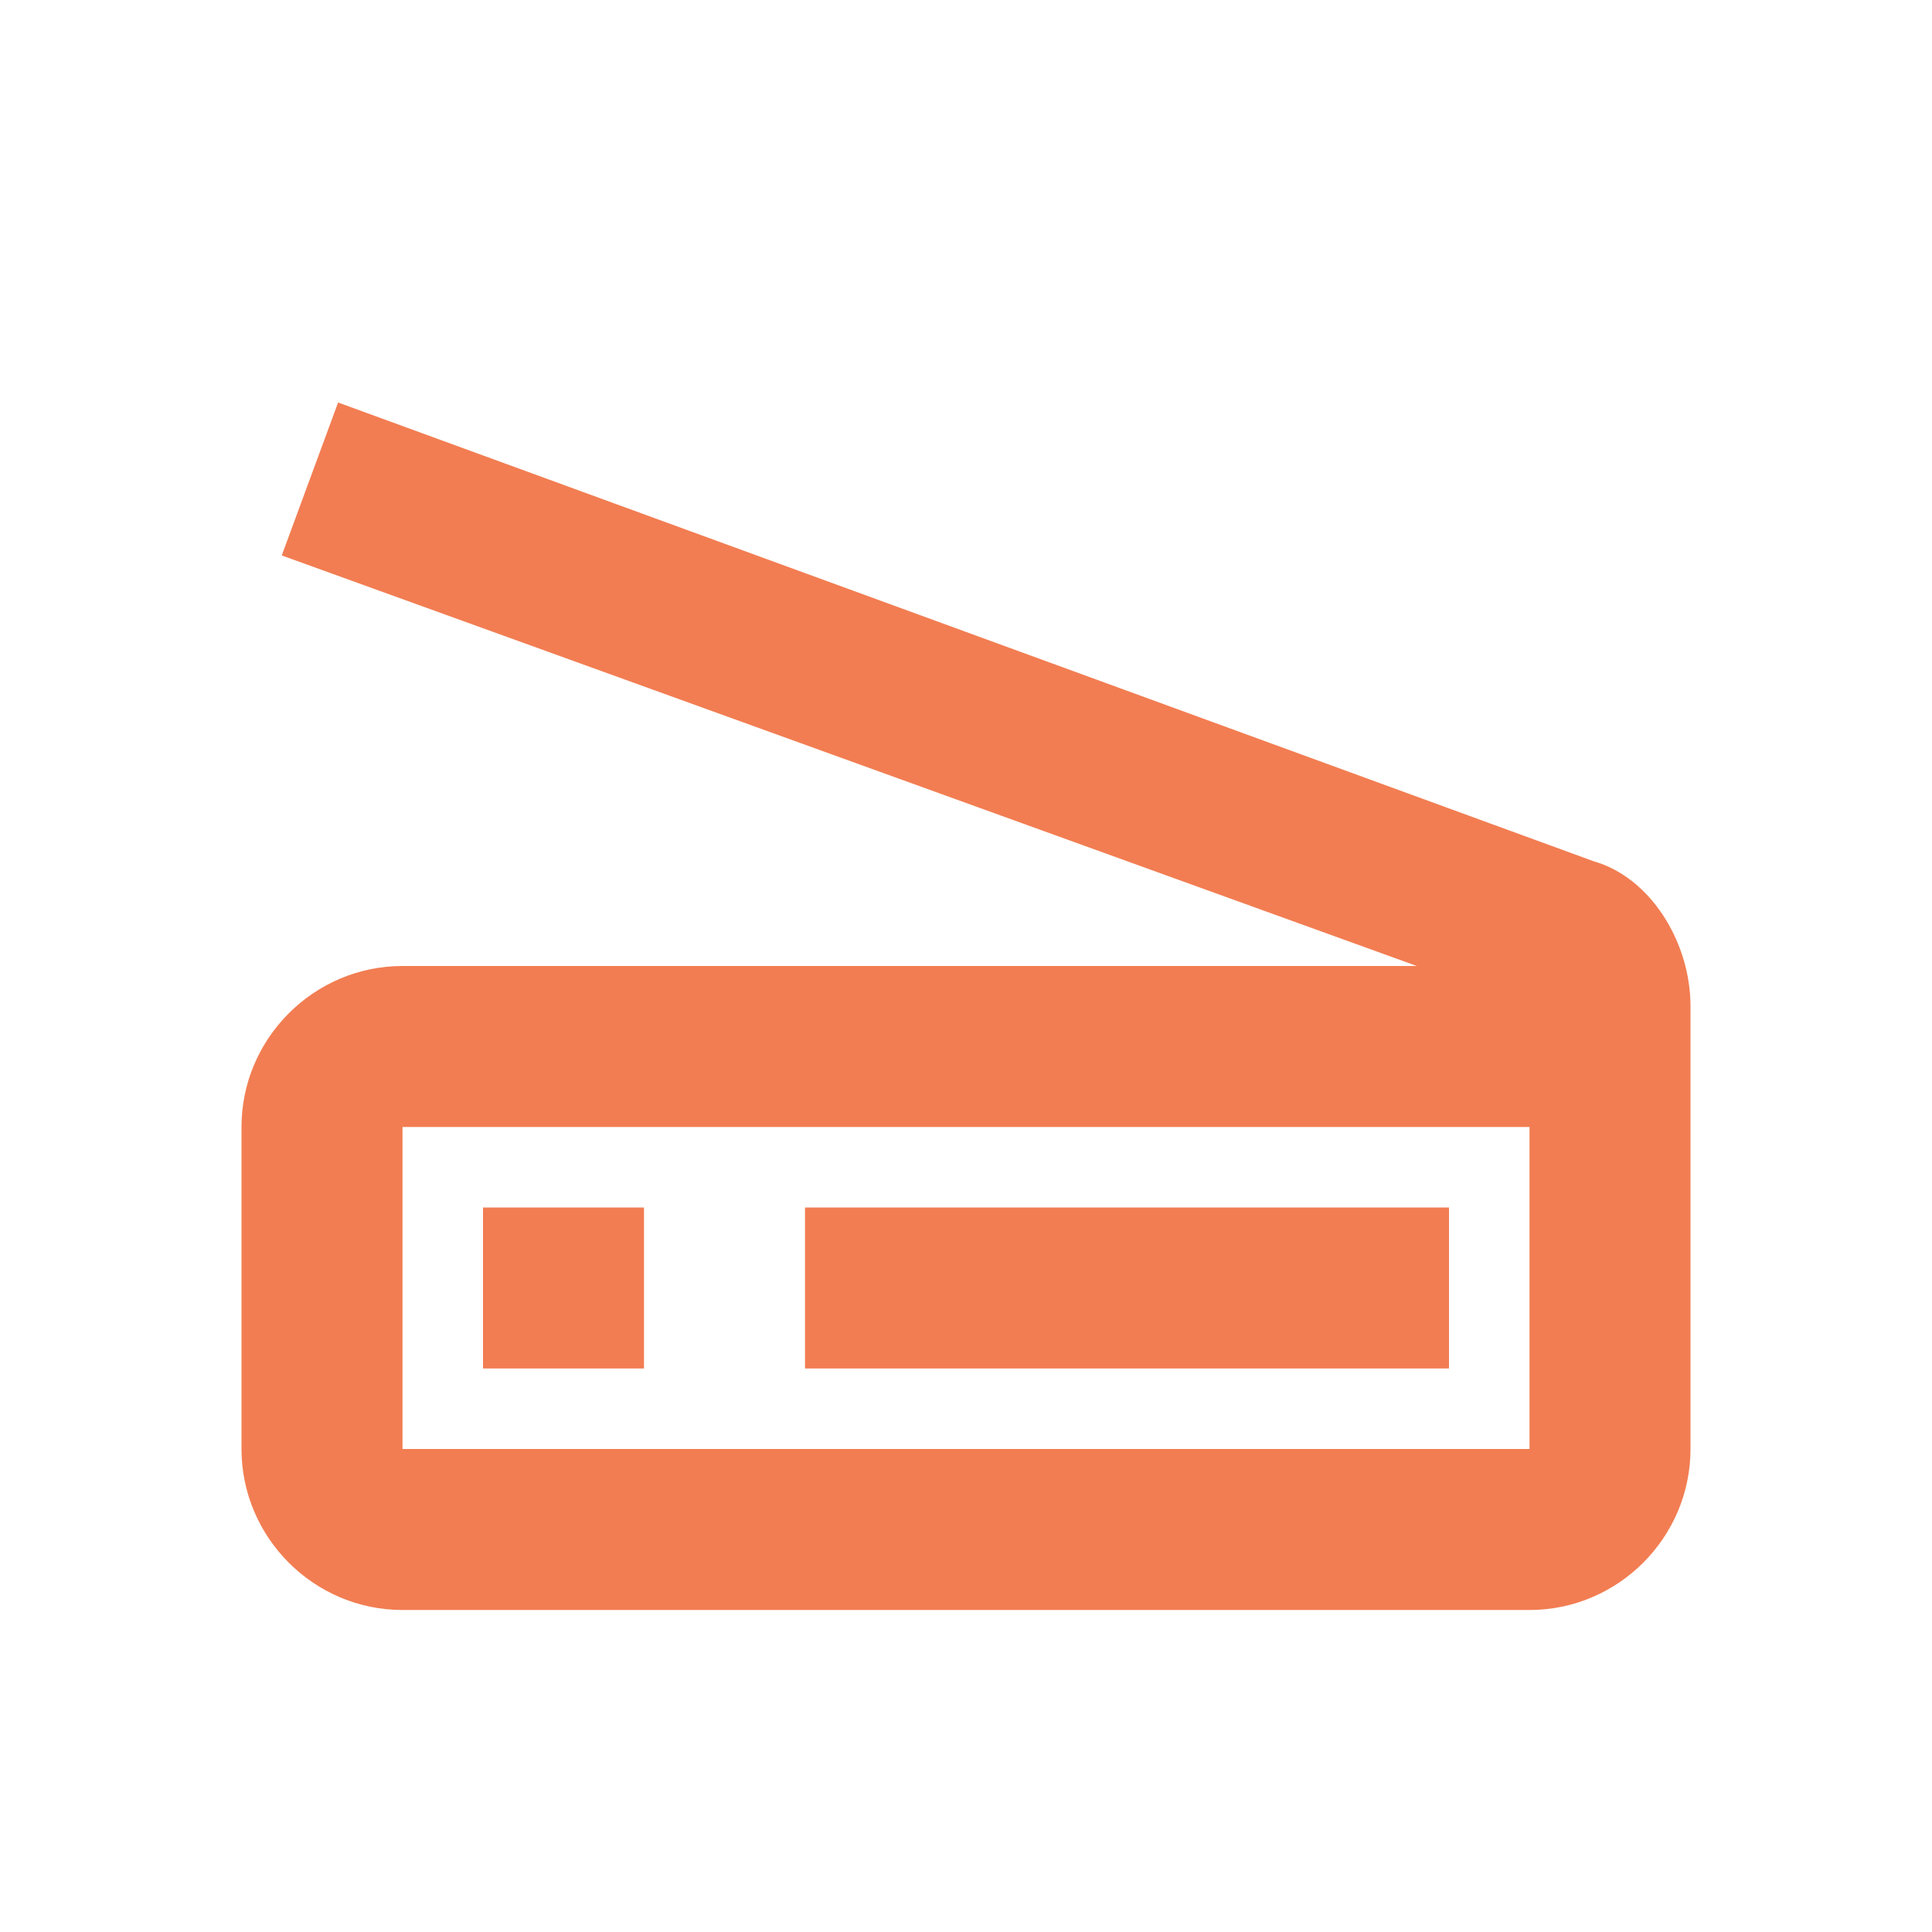 <?xml version="1.0" encoding="UTF-8"?> <svg xmlns="http://www.w3.org/2000/svg" width="36" height="36" viewBox="0 0 36 36" fill="none"><g id="scanner" clip-path="url(#clip0_97_1977)"><path id="Vector" d="M29.7 16.05L6.3 7.5L5.25 10.35L26.4 18H7.5C5.85 18 4.5 19.35 4.5 21V27C4.5 28.65 5.85 30 7.5 30H28.5C30.15 30 31.5 28.65 31.5 27V18.75C31.5 17.55 30.75 16.35 29.7 16.05ZM28.5 27H7.5V21H28.5V27ZM9 22.5H12V25.5H9V22.5ZM15 22.5H27V25.5H15V22.5Z" fill="#F27D52"></path></g><defs><clipPath id="clip0_97_1977"><rect width="36" height="36" fill="white"></rect></clipPath></defs></svg> 